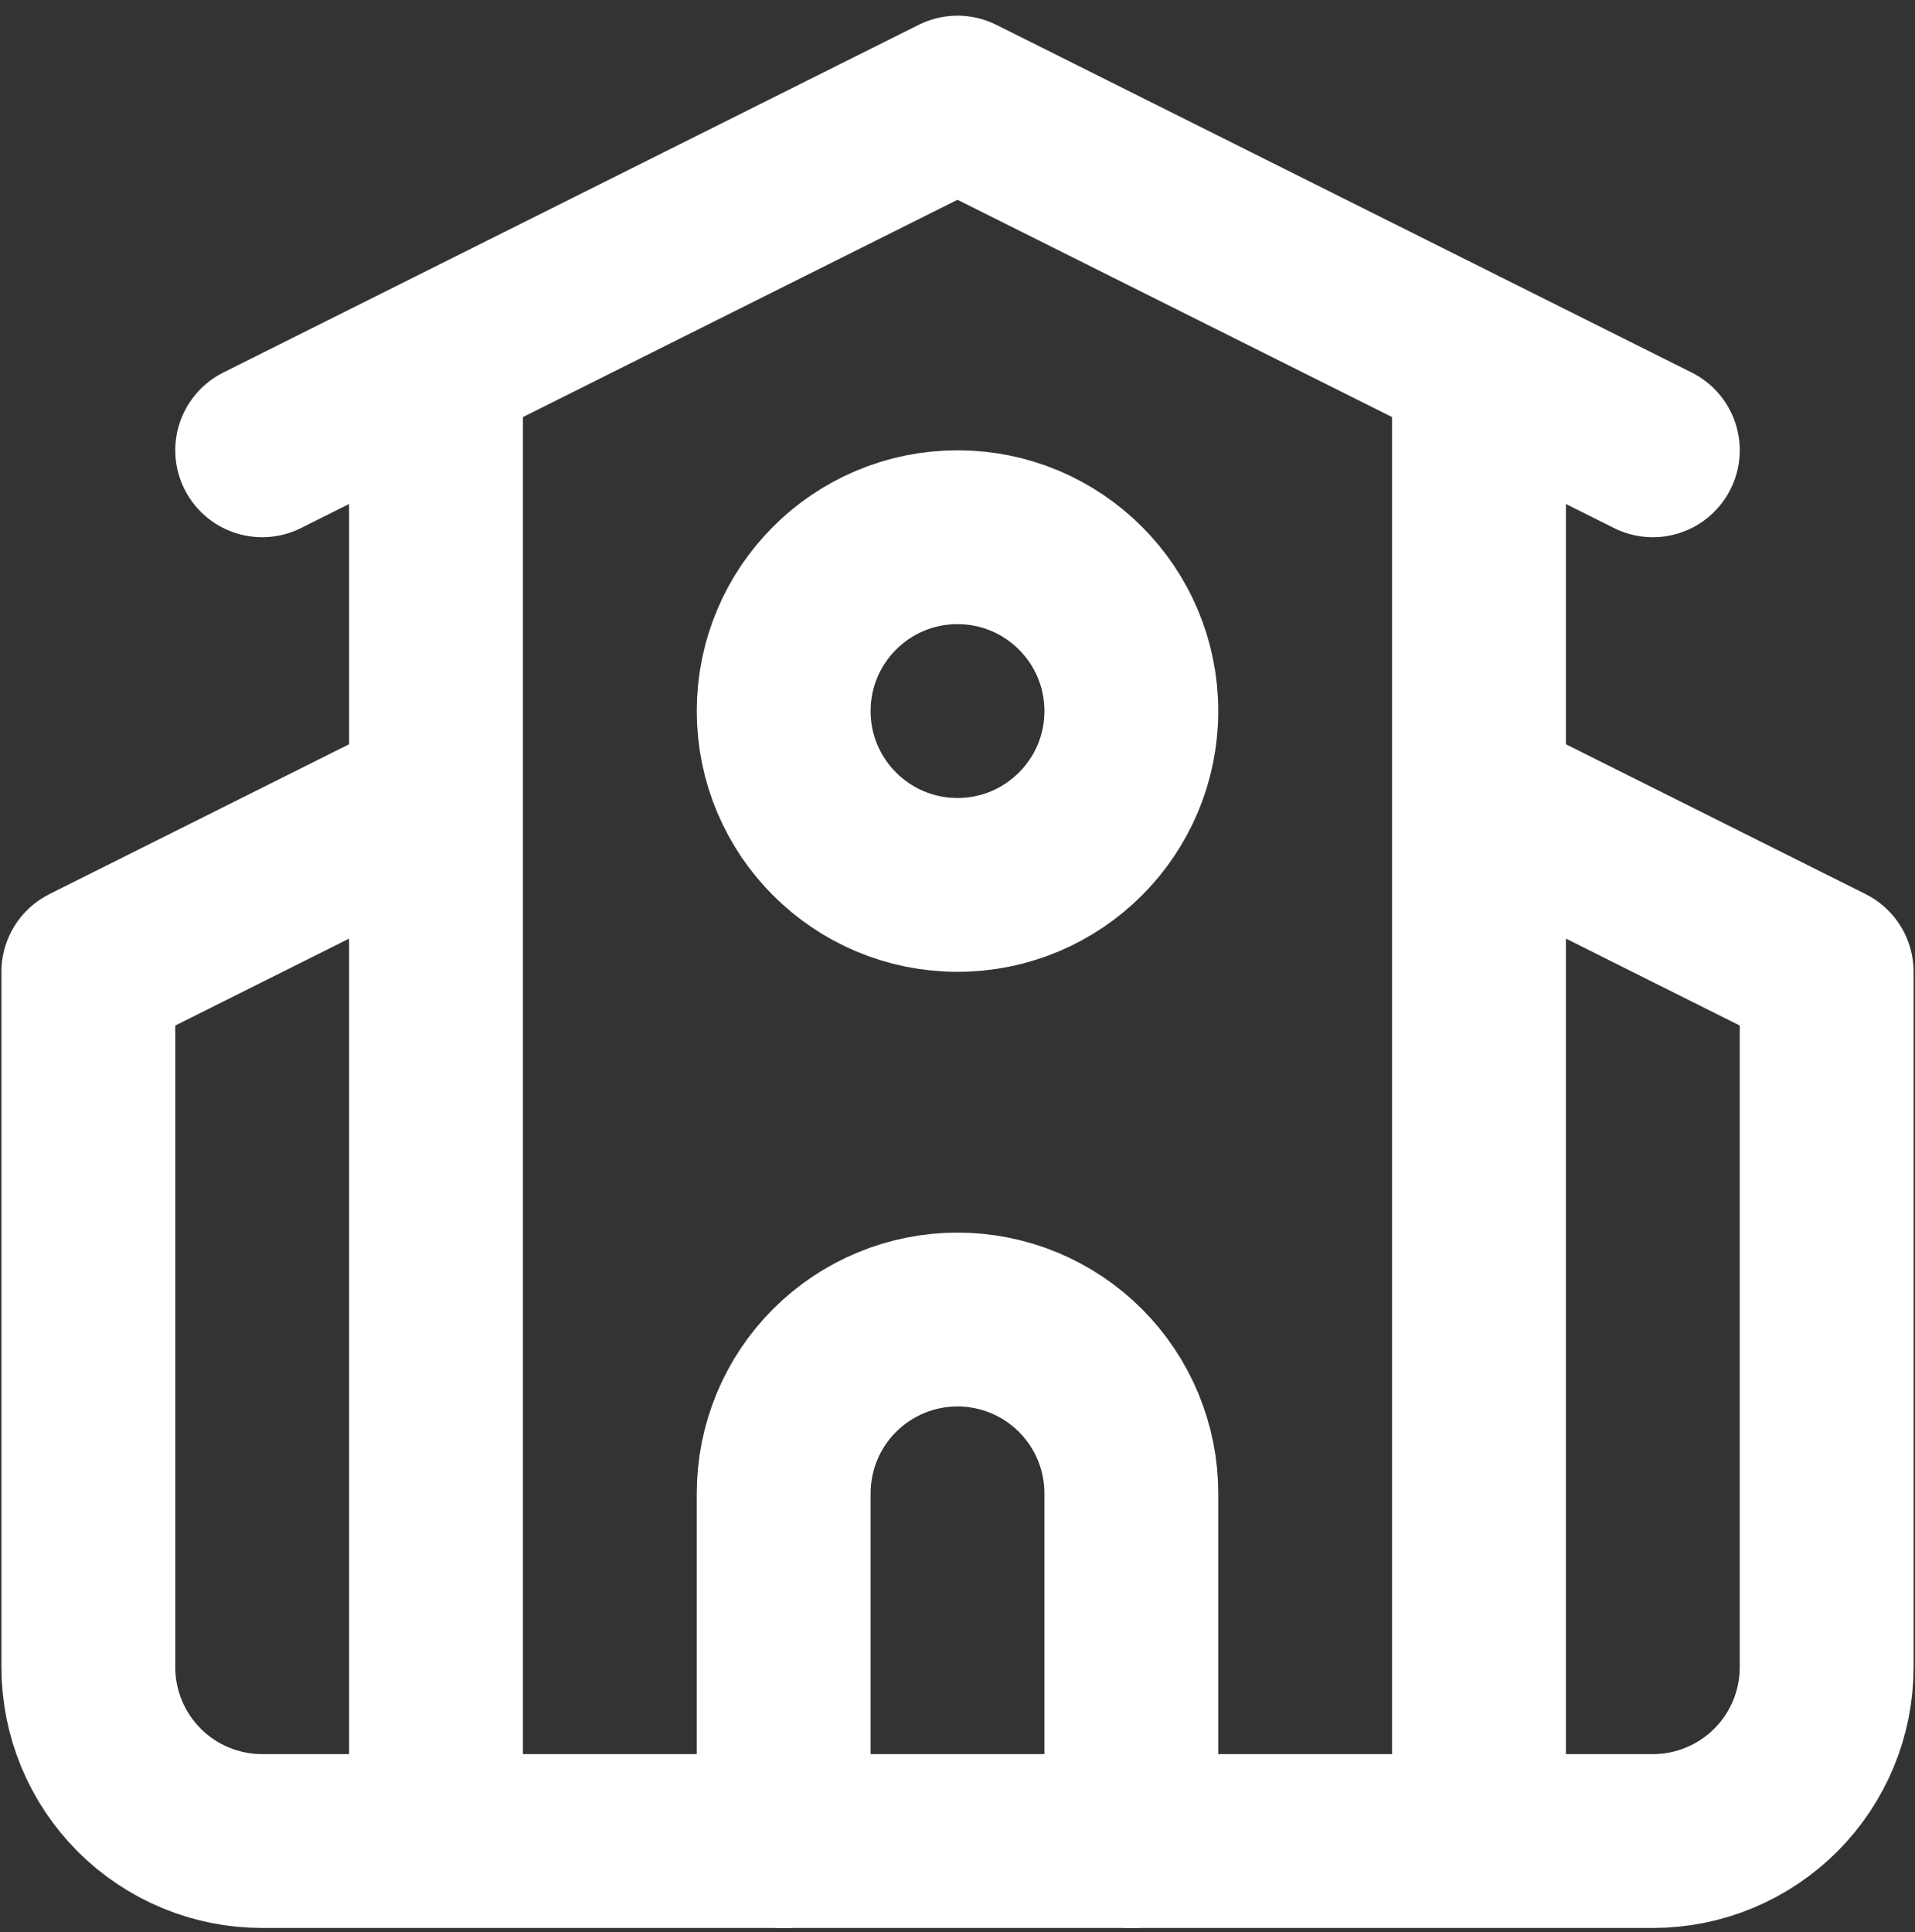 <svg width="112" height="113" viewBox="0 0 112 113" fill="none" xmlns="http://www.w3.org/2000/svg">
<rect x="0" y="0" width="112" height="113" fill="#333333" stroke="none"/>
<path d="M66.167 107.667V87.334C66.167 84.637 65.096 82.051 63.189 80.145C61.282 78.238 58.697 77.167 56 77.167C53.304 77.167 50.718 78.238 48.811 80.145C46.905 82.051 45.834 84.637 45.834 87.334V107.667" stroke="white" stroke-width="10.167" stroke-linecap="round" stroke-linejoin="round"/>
<path d="M86.5 46.667L106.834 56.833V97.5C106.834 100.196 105.763 102.782 103.856 104.689C101.949 106.596 99.363 107.667 96.667 107.667H15.334C12.637 107.667 10.051 106.596 8.145 104.689C6.238 102.782 5.167 100.196 5.167 97.5V56.833L25.5 46.667M86.5 21.25V107.667M15.334 26.333L56 6L96.667 26.333M25.5 21.25V107.667" stroke="white" stroke-width="10.167" stroke-linecap="round" stroke-linejoin="round"/>
<path d="M56 51.75C61.615 51.75 66.167 47.199 66.167 41.584C66.167 35.969 61.615 31.417 56 31.417C50.385 31.417 45.834 35.969 45.834 41.584C45.834 47.199 50.385 51.75 56 51.75Z" stroke="white" stroke-width="10.167" stroke-linecap="round" stroke-linejoin="round"/>
</svg>
